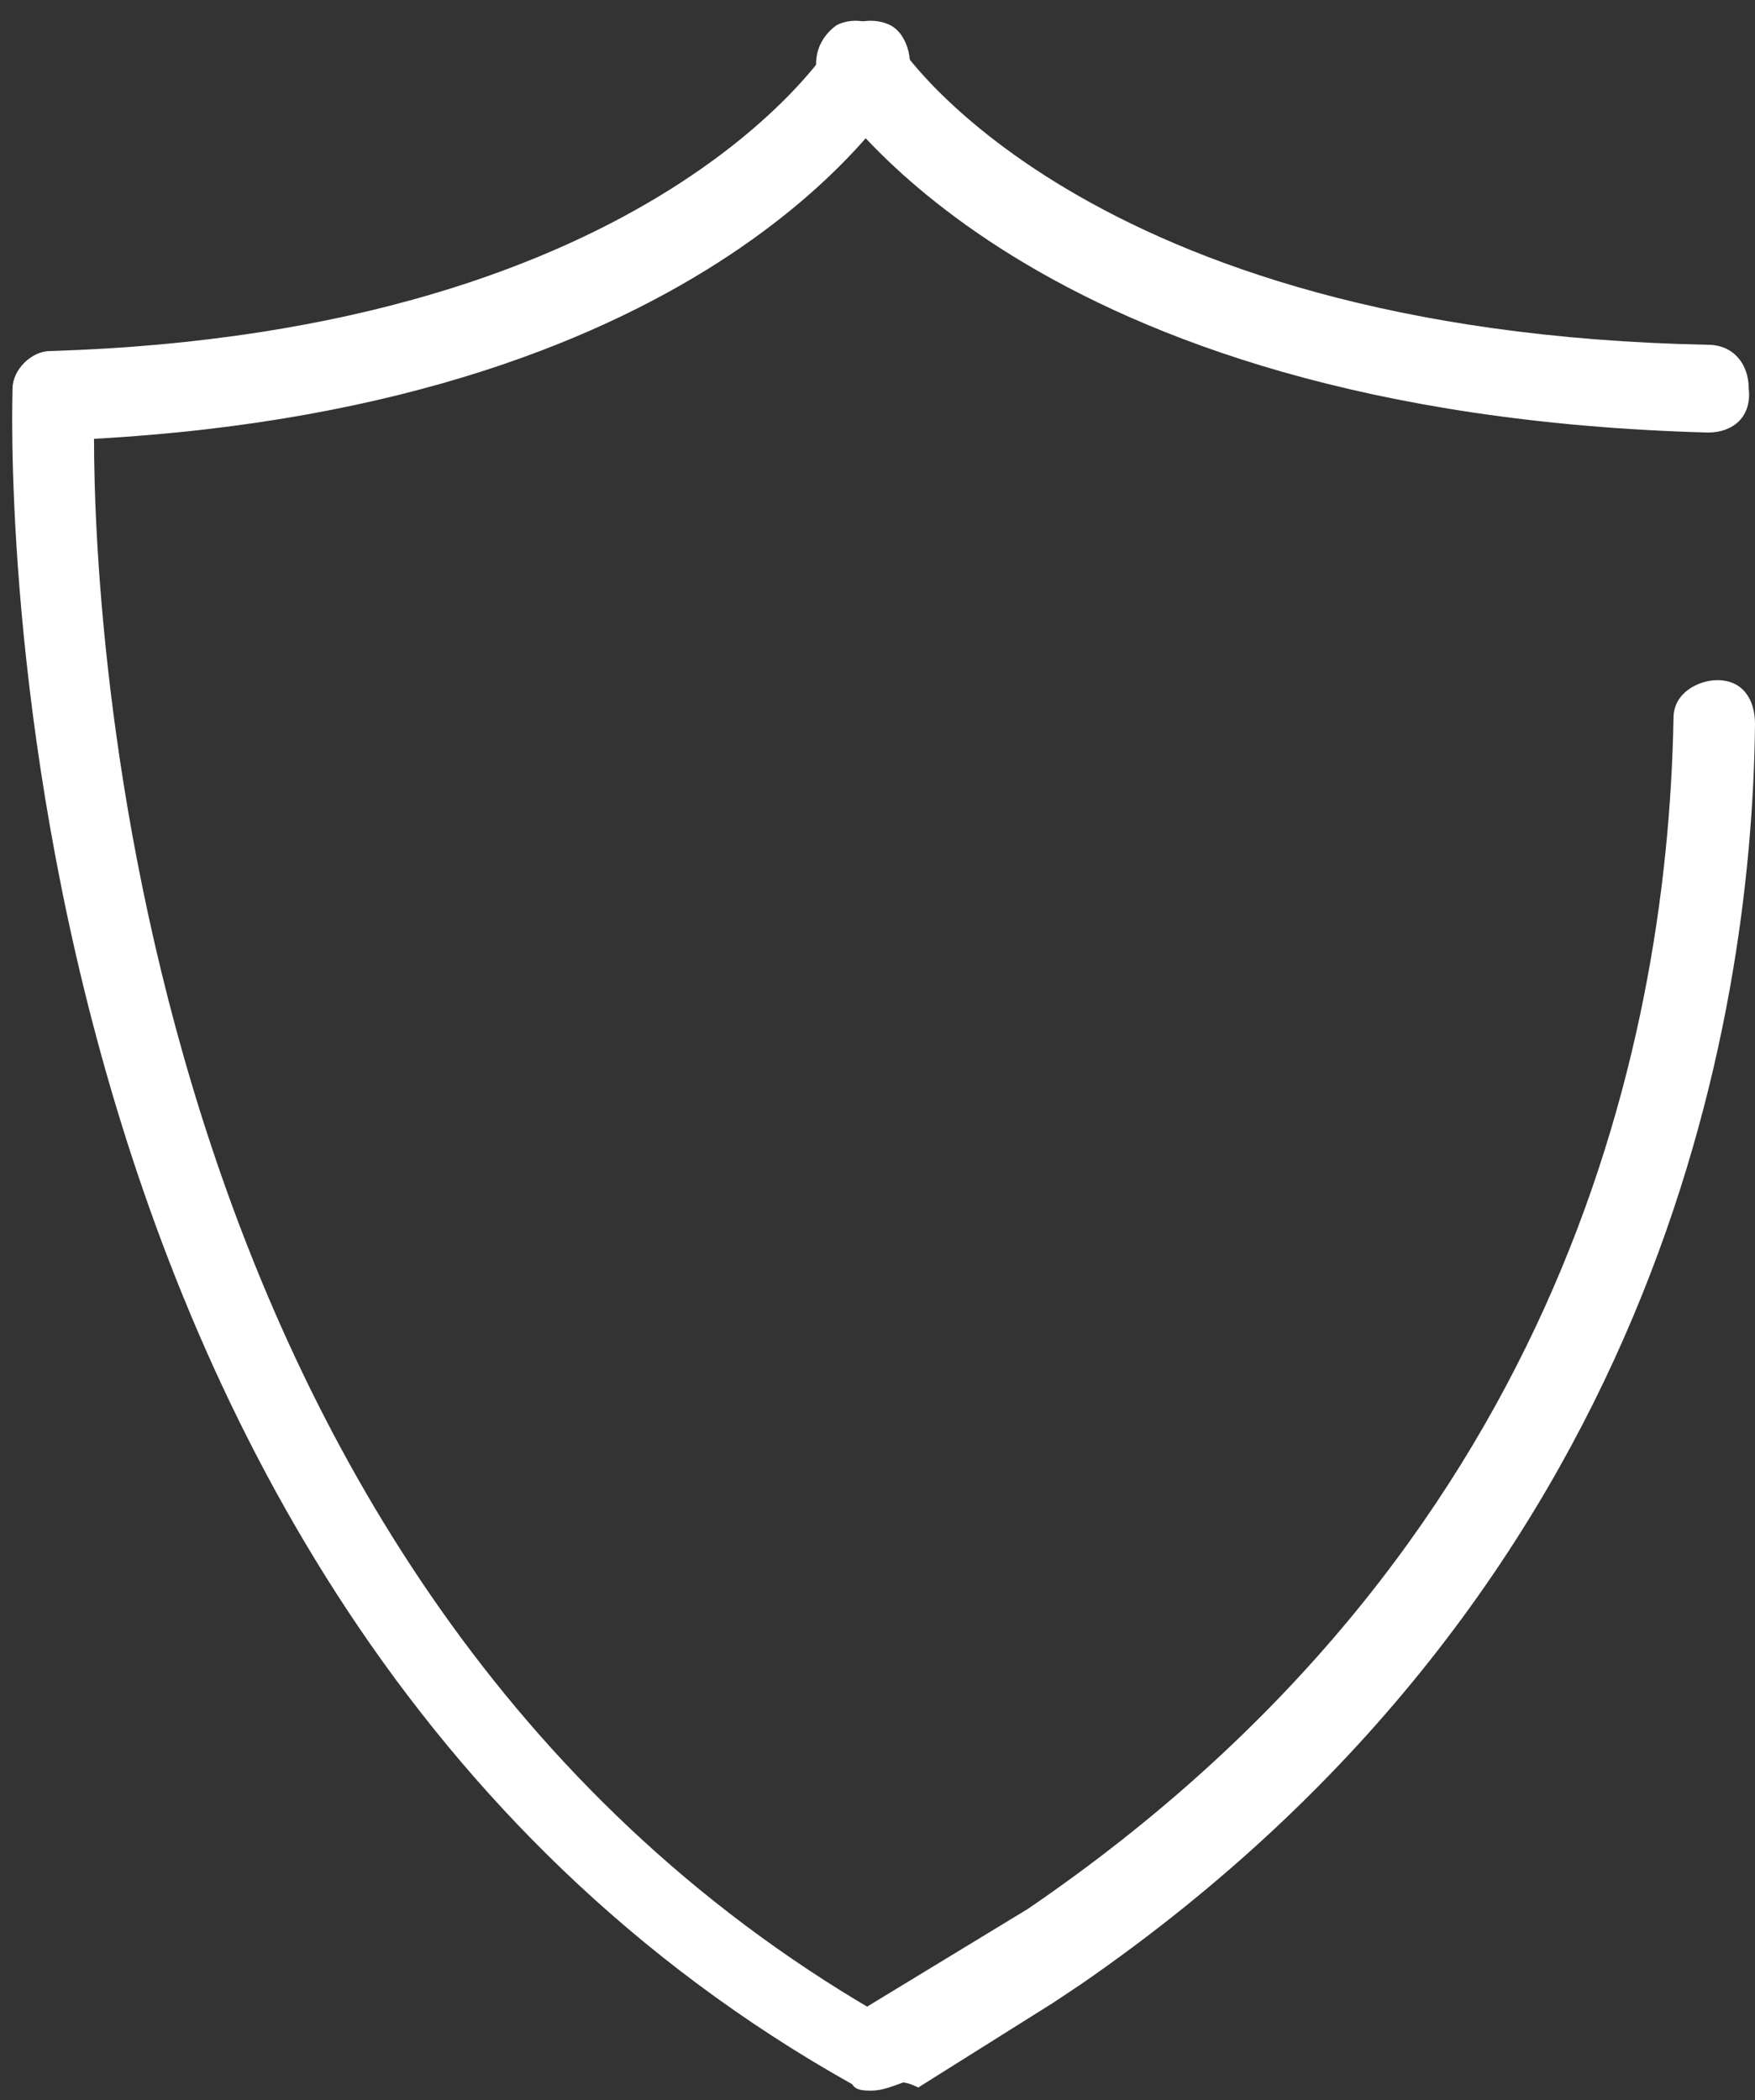 <?xml version="1.0" encoding="utf-8"?>
<!-- Generator: Adobe Illustrator 27.1.1, SVG Export Plug-In . SVG Version: 6.00 Build 0)  -->
<svg version="1.1" id="Layer_1" xmlns="http://www.w3.org/2000/svg" xmlns:xlink="http://www.w3.org/1999/xlink" x="0px" y="0px"
	 viewBox="0 0 56 67" style="enable-background:new 0 0 56 67;" xml:space="preserve">
<rect x="0" y="0" width="56" height="67" fill="#333333" stroke="none"/>
<style type="text/css">
	.st0{fill-rule:evenodd;clip-rule:evenodd;fill:#FFFFFF;}
</style>
<path class="st0" d="M54.5,13.8C32.7,13.2,26.6,3.1,26.2,2.7c-0.3-0.6-0.2-1.4,0.5-1.9c0.6-0.3,1.4-0.1,1.9,0.5
	c0,0.1,5.9,9.3,25.9,9.7c0.8,0,1.3,0.6,1.3,1.4C55.9,13.3,55.3,13.8,54.5,13.8"/>
<path class="st0" d="M27.8,66.7c-0.2,0-0.5,0-0.6-0.2C-1,50.7,0.4,12.7,0.4,12.4c0-0.6,0.6-1.2,1.2-1.2c19.5-0.6,25-9.9,25-9.9
	c0.3-0.6,1.2-0.8,1.8-0.5c0.6,0.3,0.8,1.3,0.5,1.9C28.6,3.2,22.9,12.9,3,14C3,20.4,4.5,51,28.5,64.5c0.6,0.3,0.9,1.1,0.5,1.9
	C28.8,66.4,28.3,66.7,27.8,66.7"/>
<path class="st0" d="M28.3,66.5c-0.5,0-0.9-0.2-1.1-0.6c-0.3-0.6-0.1-1.4,0.5-1.9l5.1-3.1c16.7-11.4,20.4-27.1,20.6-38
	c0-0.8,0.8-1.2,1.4-1.2c0.8,0,1.2,0.6,1.2,1.4c-0.1,9.5-3.1,27.5-21.5,40.2l-0.9,0.6l-4.3,2.7C28.7,66.3,28.6,66.5,28.3,66.5z"/>
</svg>
